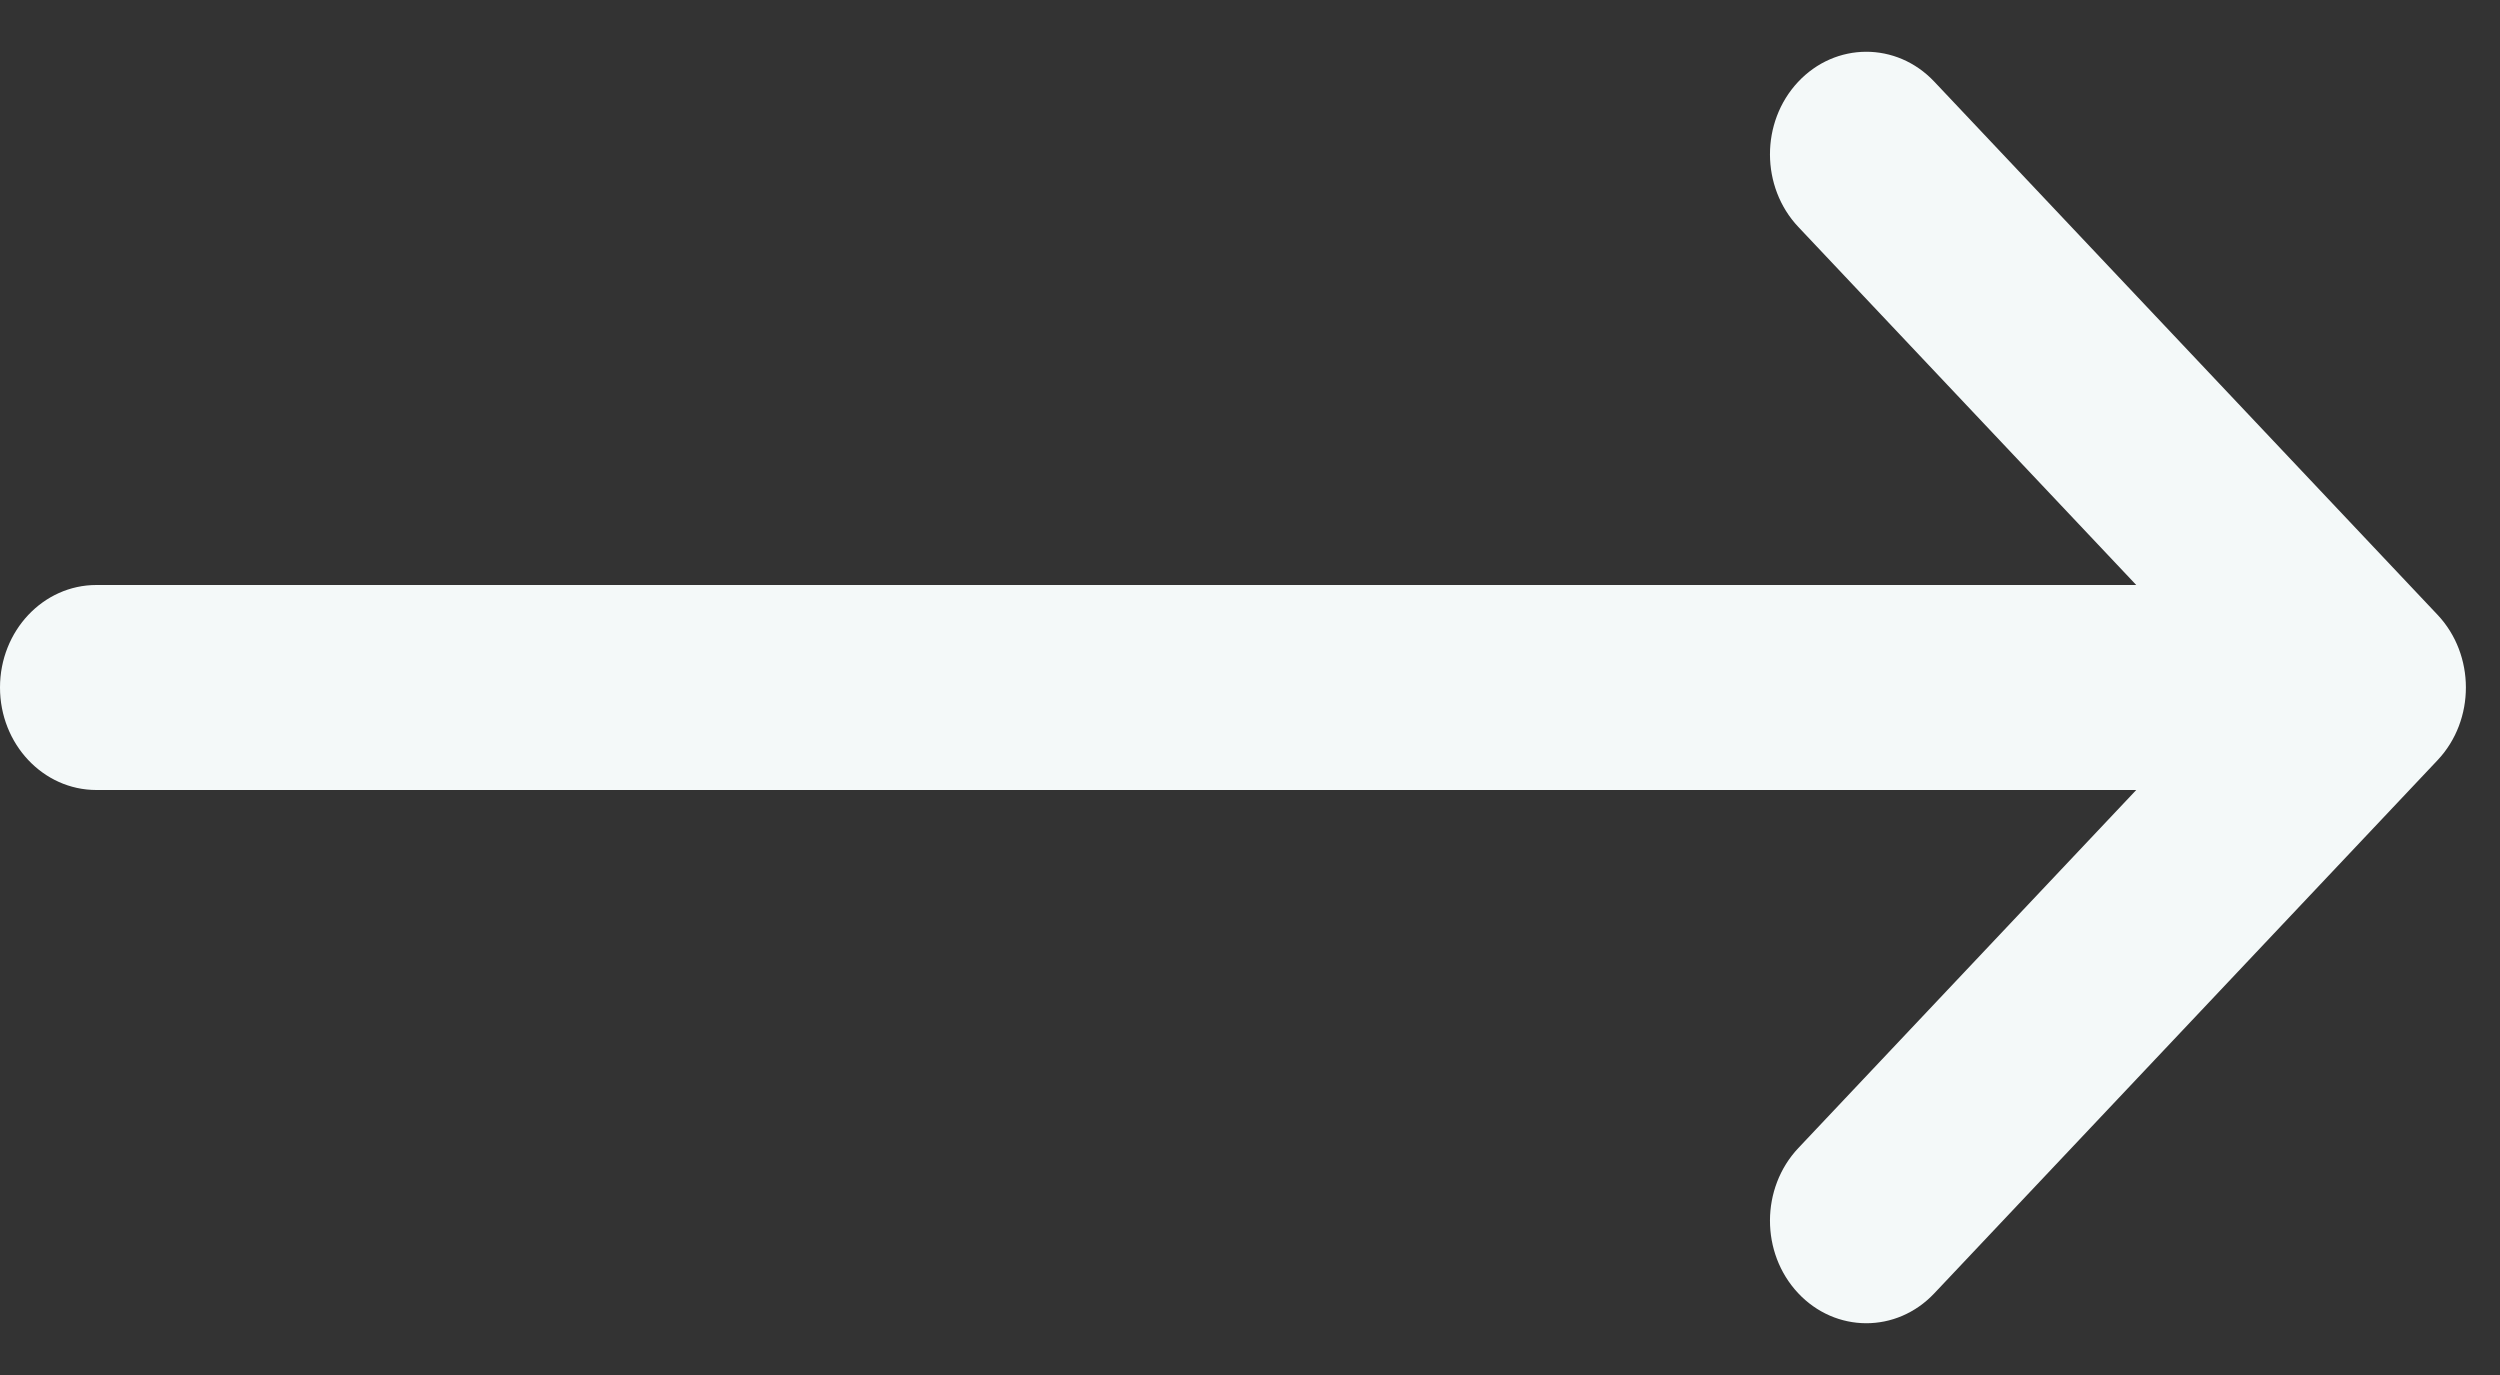 <svg width="20" height="11" viewBox="0 0 20 11" fill="none" xmlns="http://www.w3.org/2000/svg">
<rect x="0" y="0" width="20" height="11" fill="#333333" stroke="none"/>
<path d="M19.501 4.919C19.501 4.919 19.501 4.919 19.501 4.919L15.474 0.653C15.172 0.333 14.684 0.335 14.384 0.656C14.084 0.977 14.085 1.496 14.387 1.816L17.09 4.68H0.771C0.345 4.68 0 5.047 0 5.5C0 5.953 0.345 6.32 0.771 6.32H17.09L14.387 9.184C14.085 9.504 14.084 10.023 14.384 10.344C14.684 10.665 15.172 10.667 15.474 10.347L19.501 6.081C19.501 6.081 19.501 6.081 19.501 6.081C19.803 5.76 19.802 5.239 19.501 4.919Z" fill="#F4F9F9"/>
</svg>
